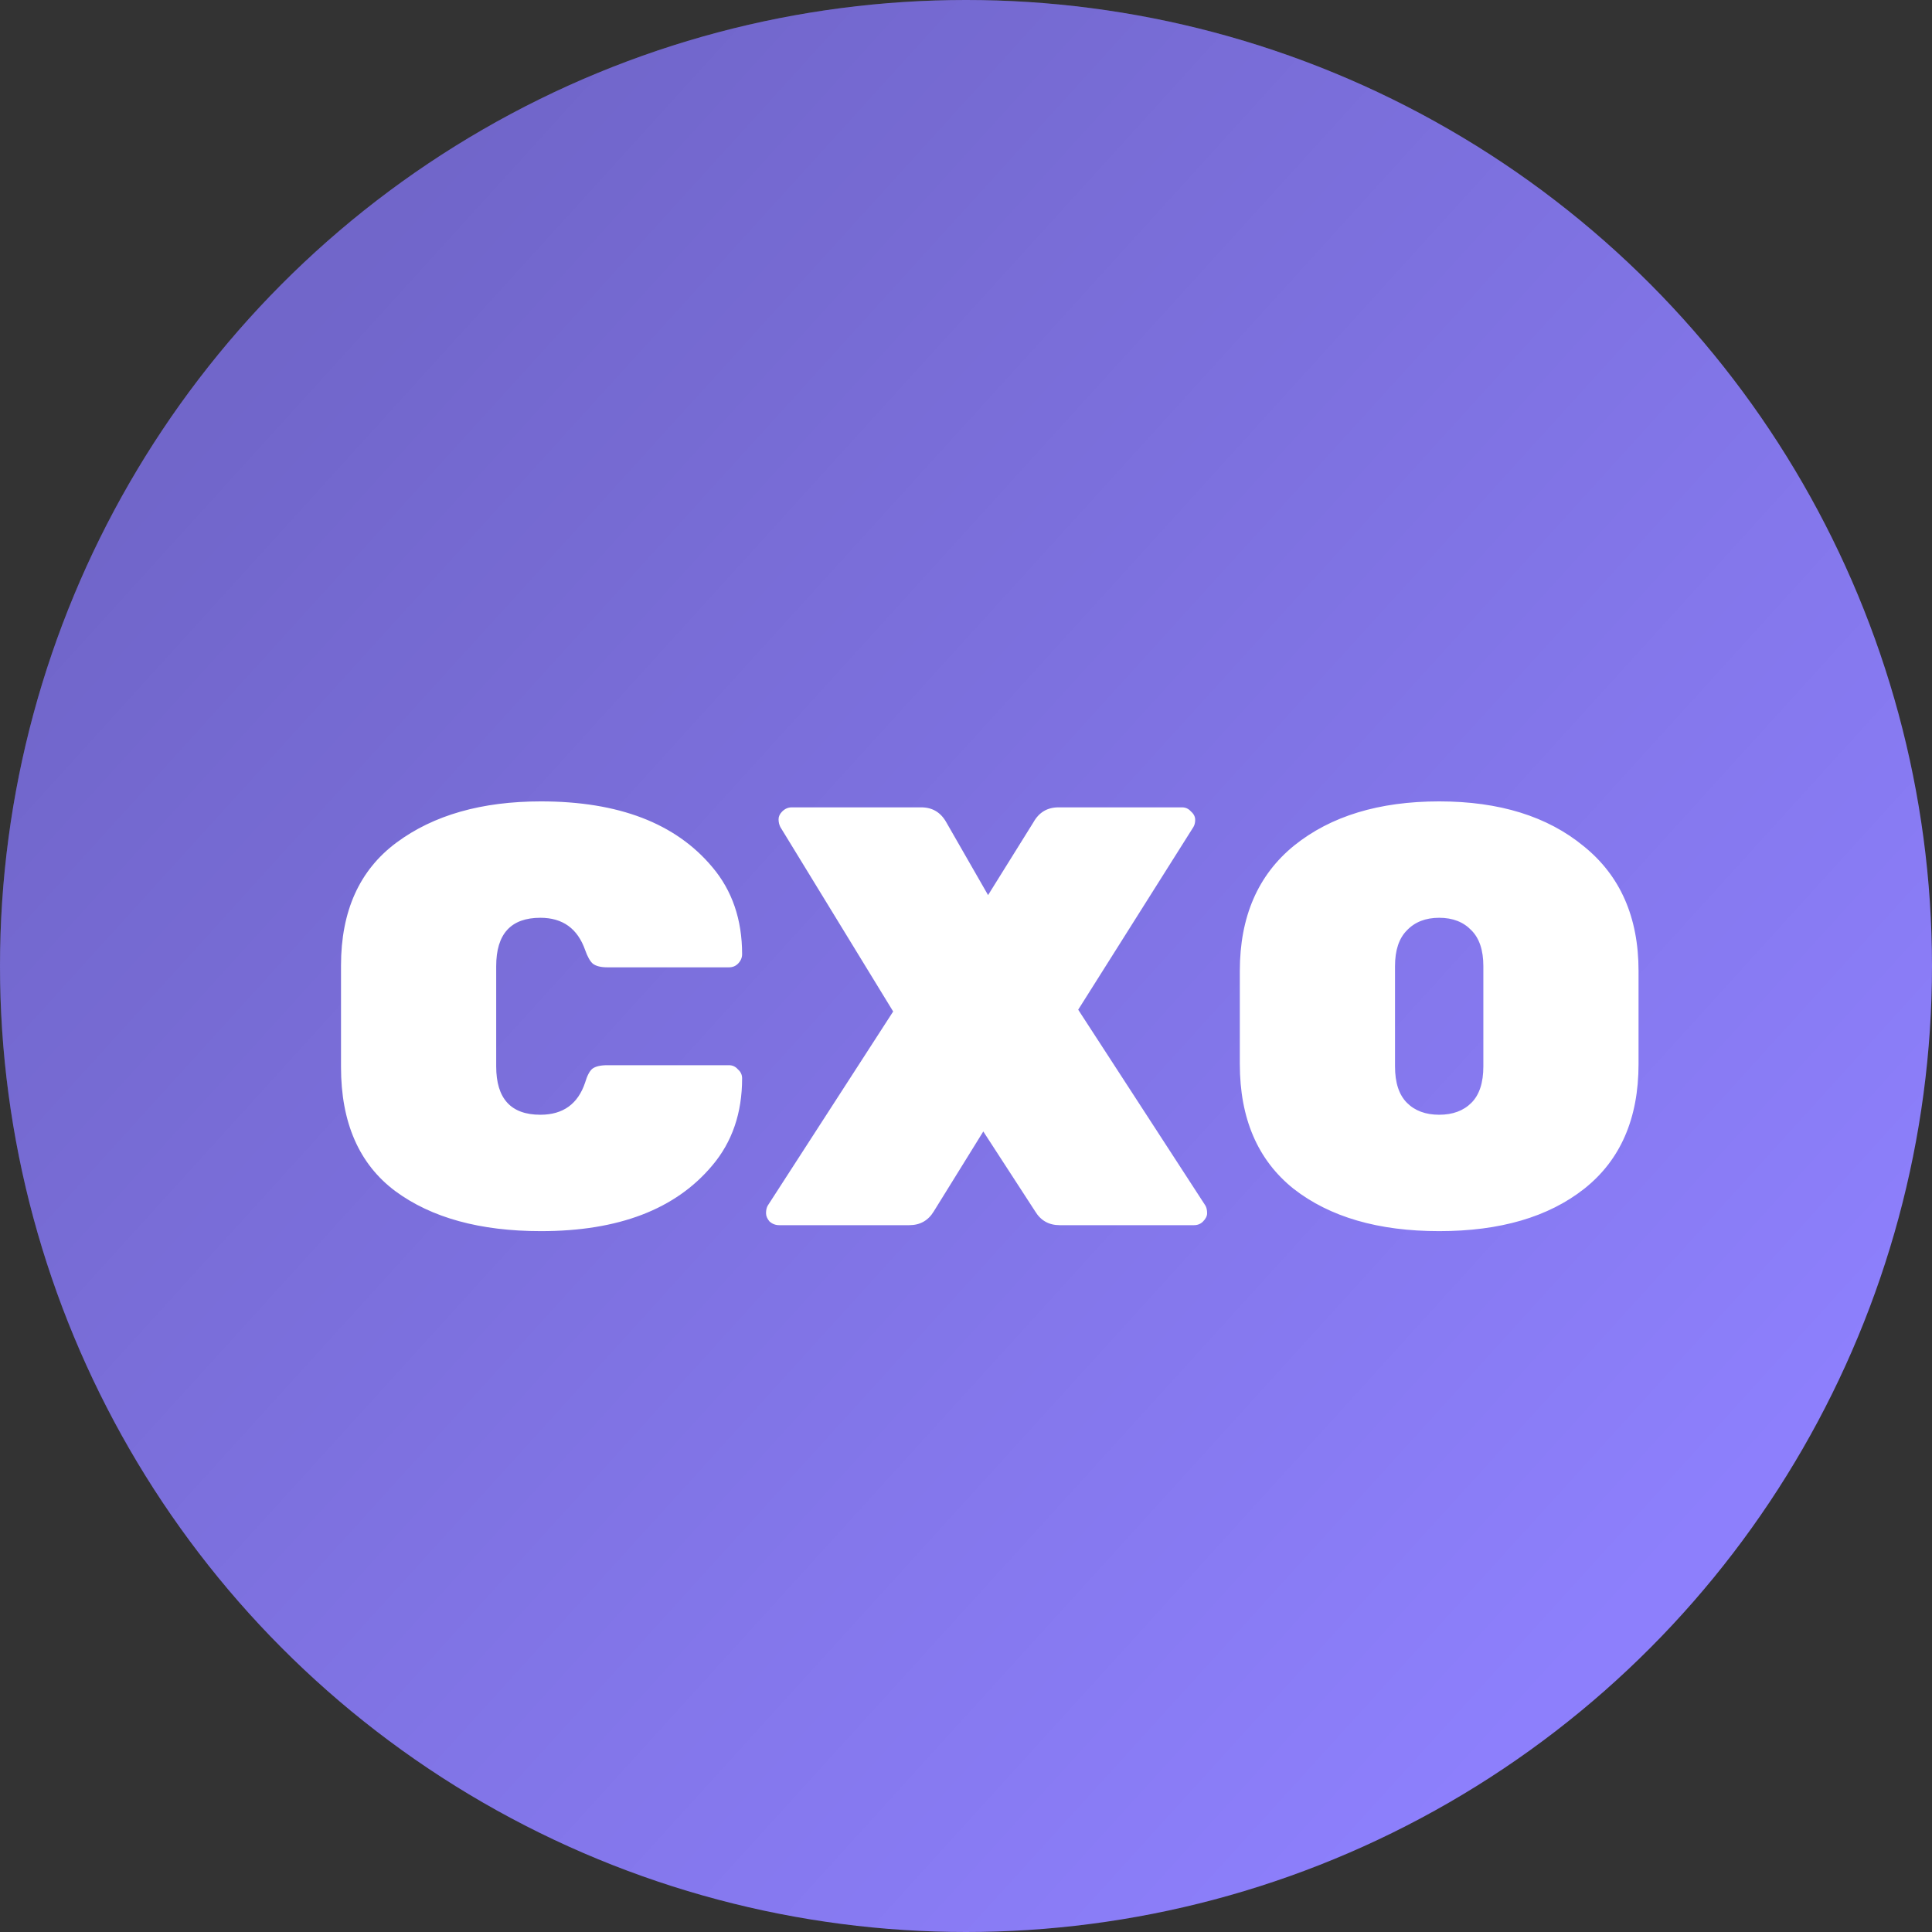 <svg width="123" height="123" viewBox="0 0 123 123" fill="none" xmlns="http://www.w3.org/2000/svg">
<rect x="0" y="0" width="123" height="123" fill="#333333" stroke="none"/>
<circle cx="61.5" cy="61.5" r="61.5" fill="#8D7FFC"/>
<circle cx="61.5" cy="61.5" r="61.5" fill="url(#paint0_linear_290_1416)" fill-opacity="0.2"/>
<path d="M31.59 61.508V67.892C31.59 69.944 32.527 70.97 34.402 70.97C35.846 70.97 36.796 70.286 37.252 68.918C37.379 68.487 37.531 68.196 37.708 68.044C37.911 67.892 38.227 67.816 38.658 67.816H46.41C46.638 67.816 46.828 67.905 46.98 68.082C47.157 68.234 47.246 68.424 47.246 68.652C47.246 70.856 46.613 72.705 45.346 74.2C43.015 76.987 39.38 78.38 34.44 78.38C30.564 78.38 27.473 77.531 25.168 75.834C22.863 74.111 21.71 71.477 21.71 67.93V61.47C21.71 57.999 22.888 55.39 25.244 53.642C27.6 51.894 30.665 51.02 34.44 51.02C39.38 51.02 43.015 52.413 45.346 55.2C46.613 56.695 47.246 58.544 47.246 60.748C47.246 60.976 47.157 61.179 46.98 61.356C46.828 61.508 46.638 61.584 46.41 61.584H38.658C38.253 61.584 37.949 61.508 37.746 61.356C37.569 61.204 37.404 60.913 37.252 60.482C36.771 59.114 35.821 58.43 34.402 58.43C32.527 58.43 31.59 59.456 31.59 61.508ZM76.737 76.746C76.813 76.873 76.851 77.037 76.851 77.24C76.851 77.417 76.762 77.595 76.585 77.772C76.433 77.924 76.243 78 76.015 78H67.465C66.781 78 66.261 77.709 65.907 77.126L62.601 72.034L59.447 77.126C59.092 77.709 58.573 78 57.889 78H49.605C49.377 78 49.174 77.924 48.997 77.772C48.845 77.595 48.769 77.417 48.769 77.24C48.769 77.037 48.807 76.873 48.883 76.746L56.863 64.396L49.681 52.654C49.605 52.502 49.567 52.337 49.567 52.16C49.567 51.983 49.643 51.818 49.795 51.666C49.972 51.489 50.175 51.4 50.403 51.4H58.649C59.358 51.4 59.89 51.717 60.245 52.35L62.905 56.986L65.793 52.35C66.147 51.717 66.679 51.4 67.389 51.4H75.255C75.483 51.4 75.673 51.489 75.825 51.666C76.002 51.818 76.091 51.995 76.091 52.198C76.091 52.375 76.053 52.527 75.977 52.654L68.643 64.282L76.737 76.746ZM82.391 53.832C84.721 51.957 87.799 51.02 91.625 51.02C95.45 51.02 98.515 51.97 100.821 53.87C103.151 55.745 104.317 58.392 104.317 61.812V67.74C104.317 71.211 103.164 73.858 100.859 75.682C98.579 77.481 95.501 78.38 91.625 78.38C87.749 78.38 84.658 77.481 82.353 75.682C80.073 73.858 78.933 71.211 78.933 67.74V61.812C78.933 58.367 80.085 55.707 82.391 53.832ZM89.573 70.21C90.079 70.717 90.763 70.97 91.625 70.97C92.486 70.97 93.17 70.717 93.677 70.21C94.183 69.703 94.437 68.931 94.437 67.892V61.508C94.437 60.495 94.183 59.735 93.677 59.228C93.17 58.696 92.486 58.43 91.625 58.43C90.763 58.43 90.079 58.696 89.573 59.228C89.066 59.735 88.813 60.495 88.813 61.508V67.892C88.813 68.931 89.066 69.703 89.573 70.21Z" fill="white"/>
<defs>
<linearGradient id="paint0_linear_290_1416" x1="102.5" y1="103.5" x2="15.5" y2="24.5" gradientUnits="userSpaceOnUse">
<stop stop-opacity="0"/>
<stop offset="1"/>
</linearGradient>
</defs>
</svg>
